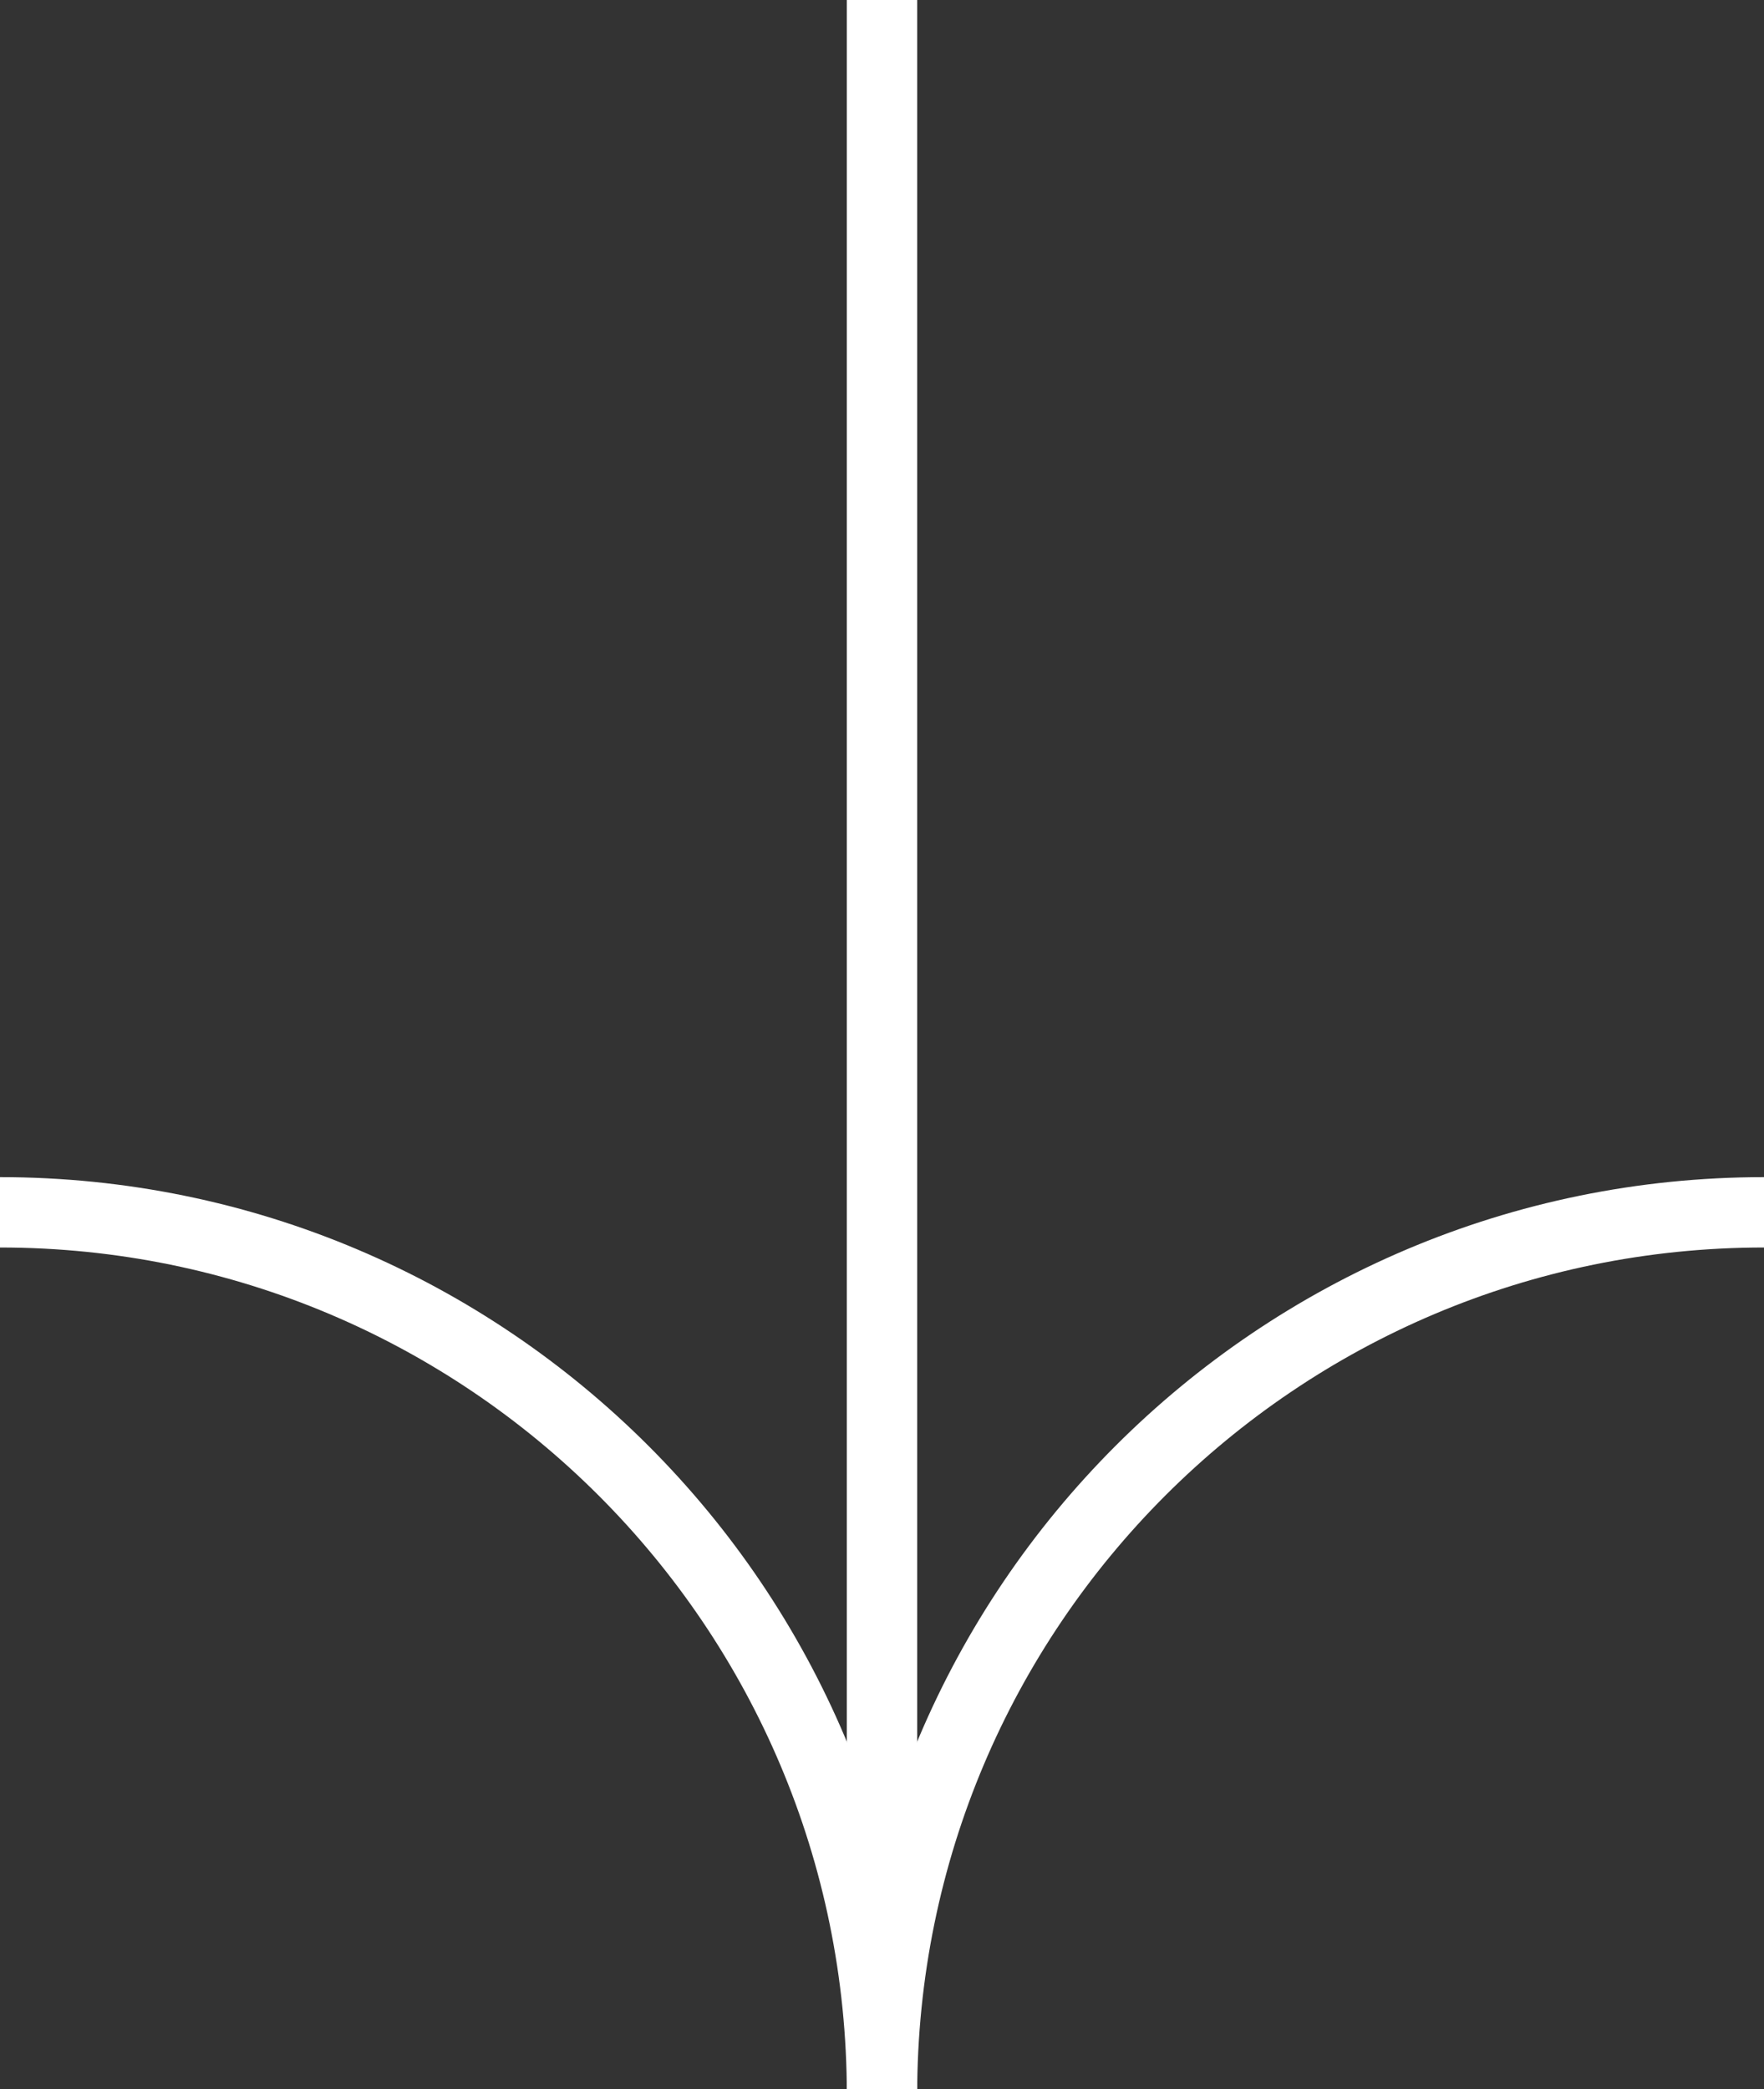 <svg xmlns="http://www.w3.org/2000/svg" id="Livello_2" viewBox="0 0 32.6 38.6"><rect x="0" y="0" width="32.6" height="38.6" fill="#333333" stroke="none"/><defs><style>      .st0 {        fill: none;        stroke: #fff;        stroke-miterlimit: 10;        stroke-width: 1.3px;      }    </style></defs><g id="grafica"><g><path class="st0" d="M32.6,22.4h0c-9,0-16.3,7.3-16.3,16.3h0c0-9-7.3-16.3-16.3-16.3"></path><line class="st0" x1="16.3" y1="38.6" x2="16.3" y2="0"></line></g></g></svg>